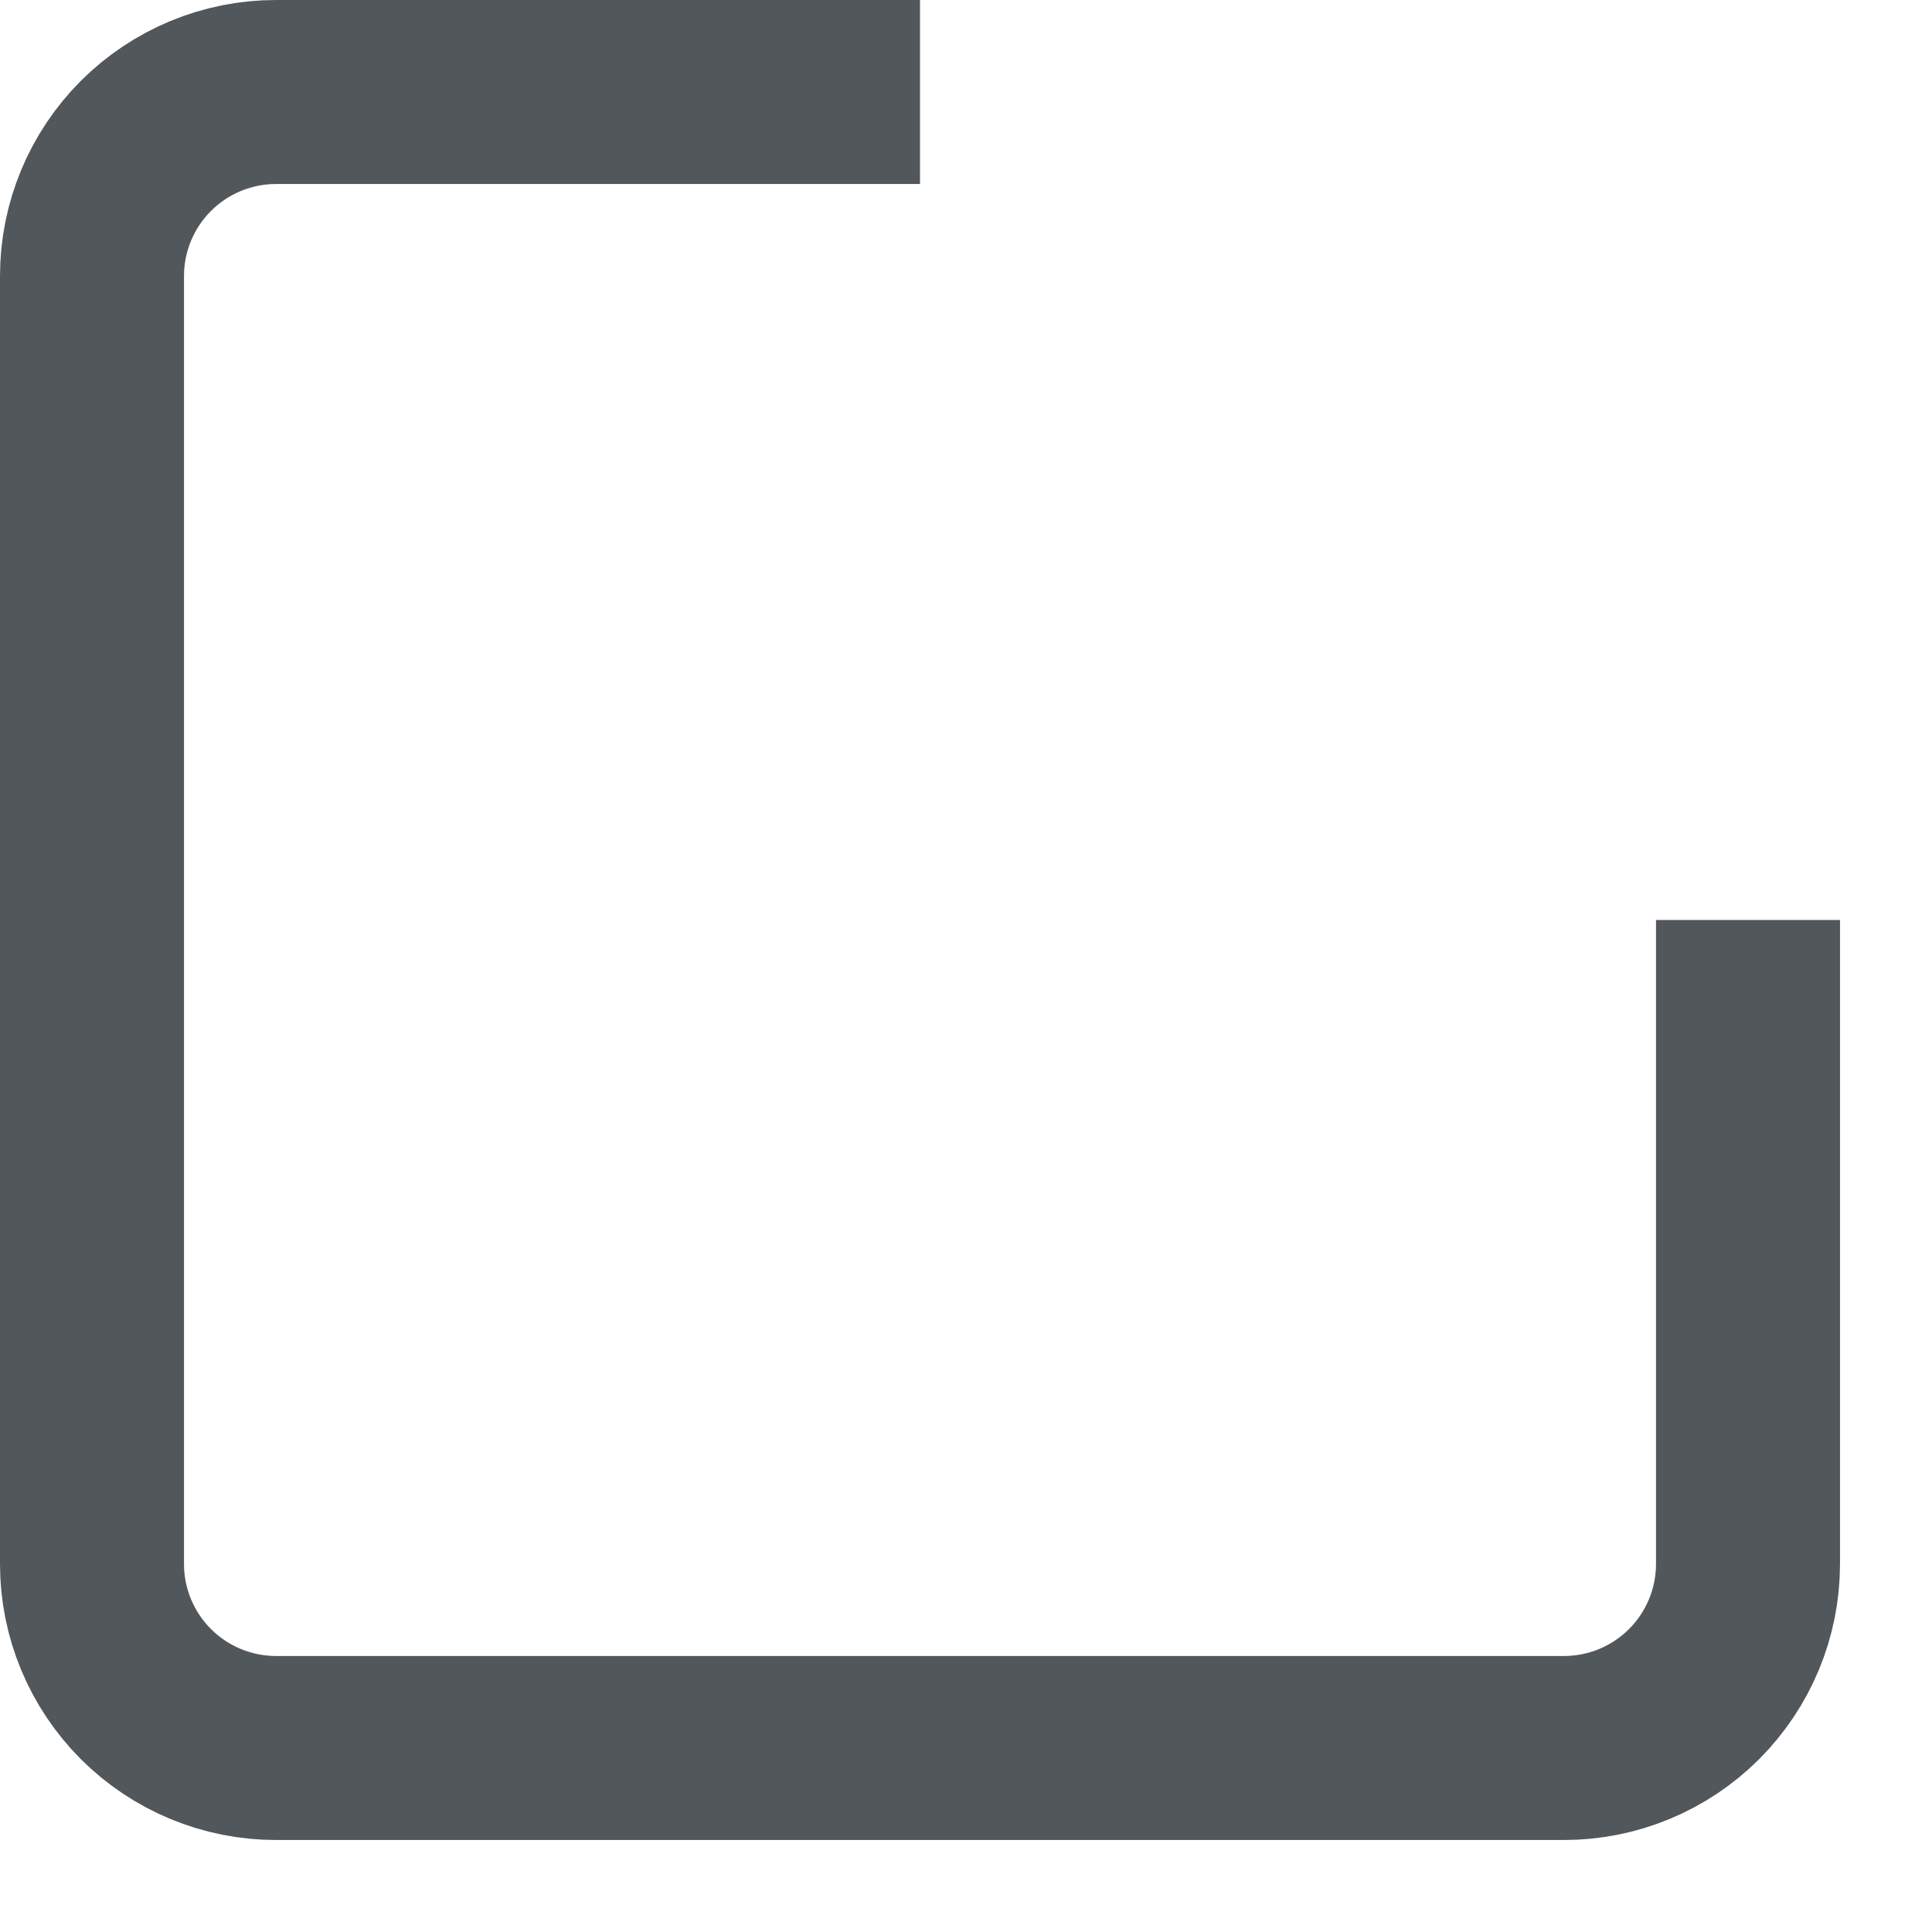 ﻿<?xml version="1.0" encoding="utf-8"?>
<svg version="1.1" xmlns:xlink="http://www.w3.org/1999/xlink" width="21px" height="21px" xmlns="http://www.w3.org/2000/svg">
  <g transform="matrix(1 0 0 1 -1 -3 )">
    <path d="M 9 0  C 9 0  2 0  2 0  C 1.47 0  0.961 0.211  0.586 0.586  C 0.211 0.961  0 1.47  0 2  C 0 2  0 16  0 16  C 0 16.53  0.211 17.039  0.586 17.414  C 0.961 17.789  1.47 18  2 18  C 2 18  16 18  16 18  C 16.53 18  17.039 17.789  17.414 17.414  C 17.789 17.039  18 16.53  18 16  C 18 16  18 9  18 9  " stroke-width="2" stroke="#52575c" fill="none" transform="matrix(1 0 0 1 2 4 )" />
  </g>
</svg>